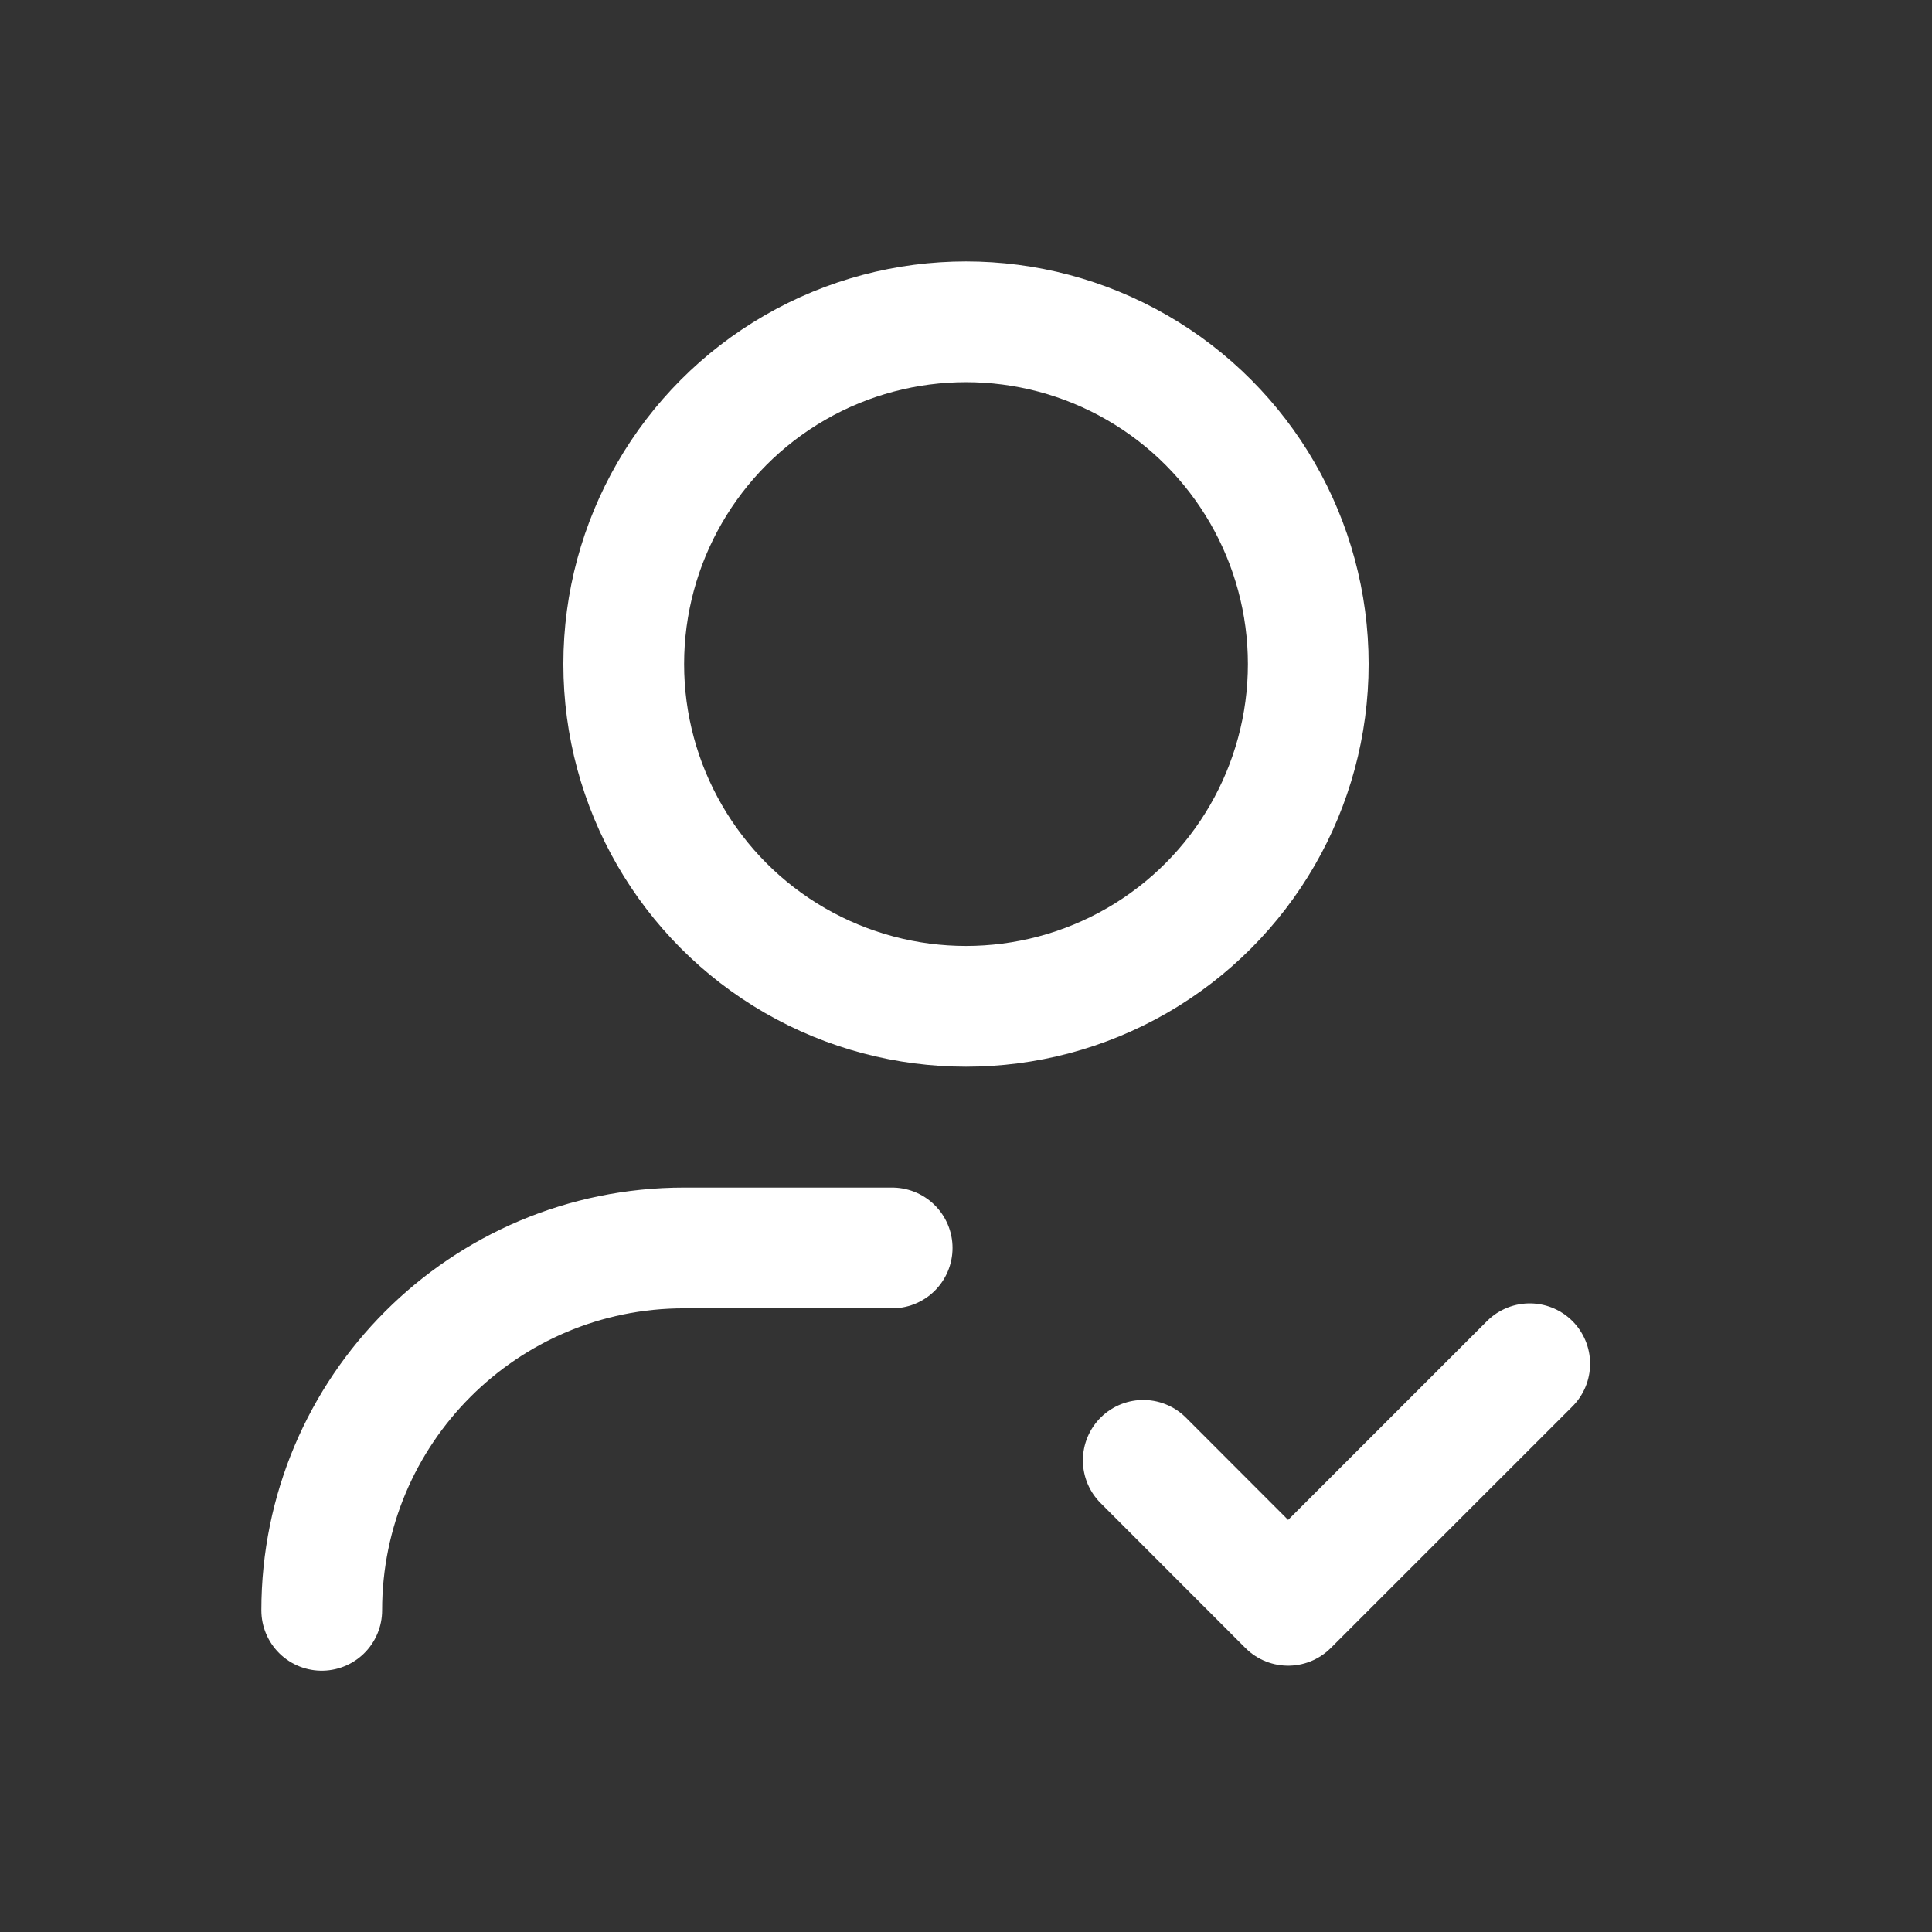 <svg xmlns="http://www.w3.org/2000/svg" width="32" height="32" viewBox="0 0 32 32" fill="none"><rect x="0" y="0" width="32" height="32" fill="#333333" stroke="none"/><g id="Group"><g id="Group_2"><circle id="Oval" cx="16" cy="10.999" r="5.669" stroke="white" stroke-width="2" stroke-linecap="round" stroke-linejoin="round"></circle><path id="Path" d="M5.329 26.672C5.329 23.357 8.016 20.67 11.331 20.67H14.777" stroke="white" stroke-width="2" stroke-linecap="round" stroke-linejoin="round"></path><path id="Path_2" d="M25.337 22.588L21.335 26.589L18.936 24.188" stroke="white" stroke-width="2" stroke-linecap="round" stroke-linejoin="round"></path></g></g></svg>